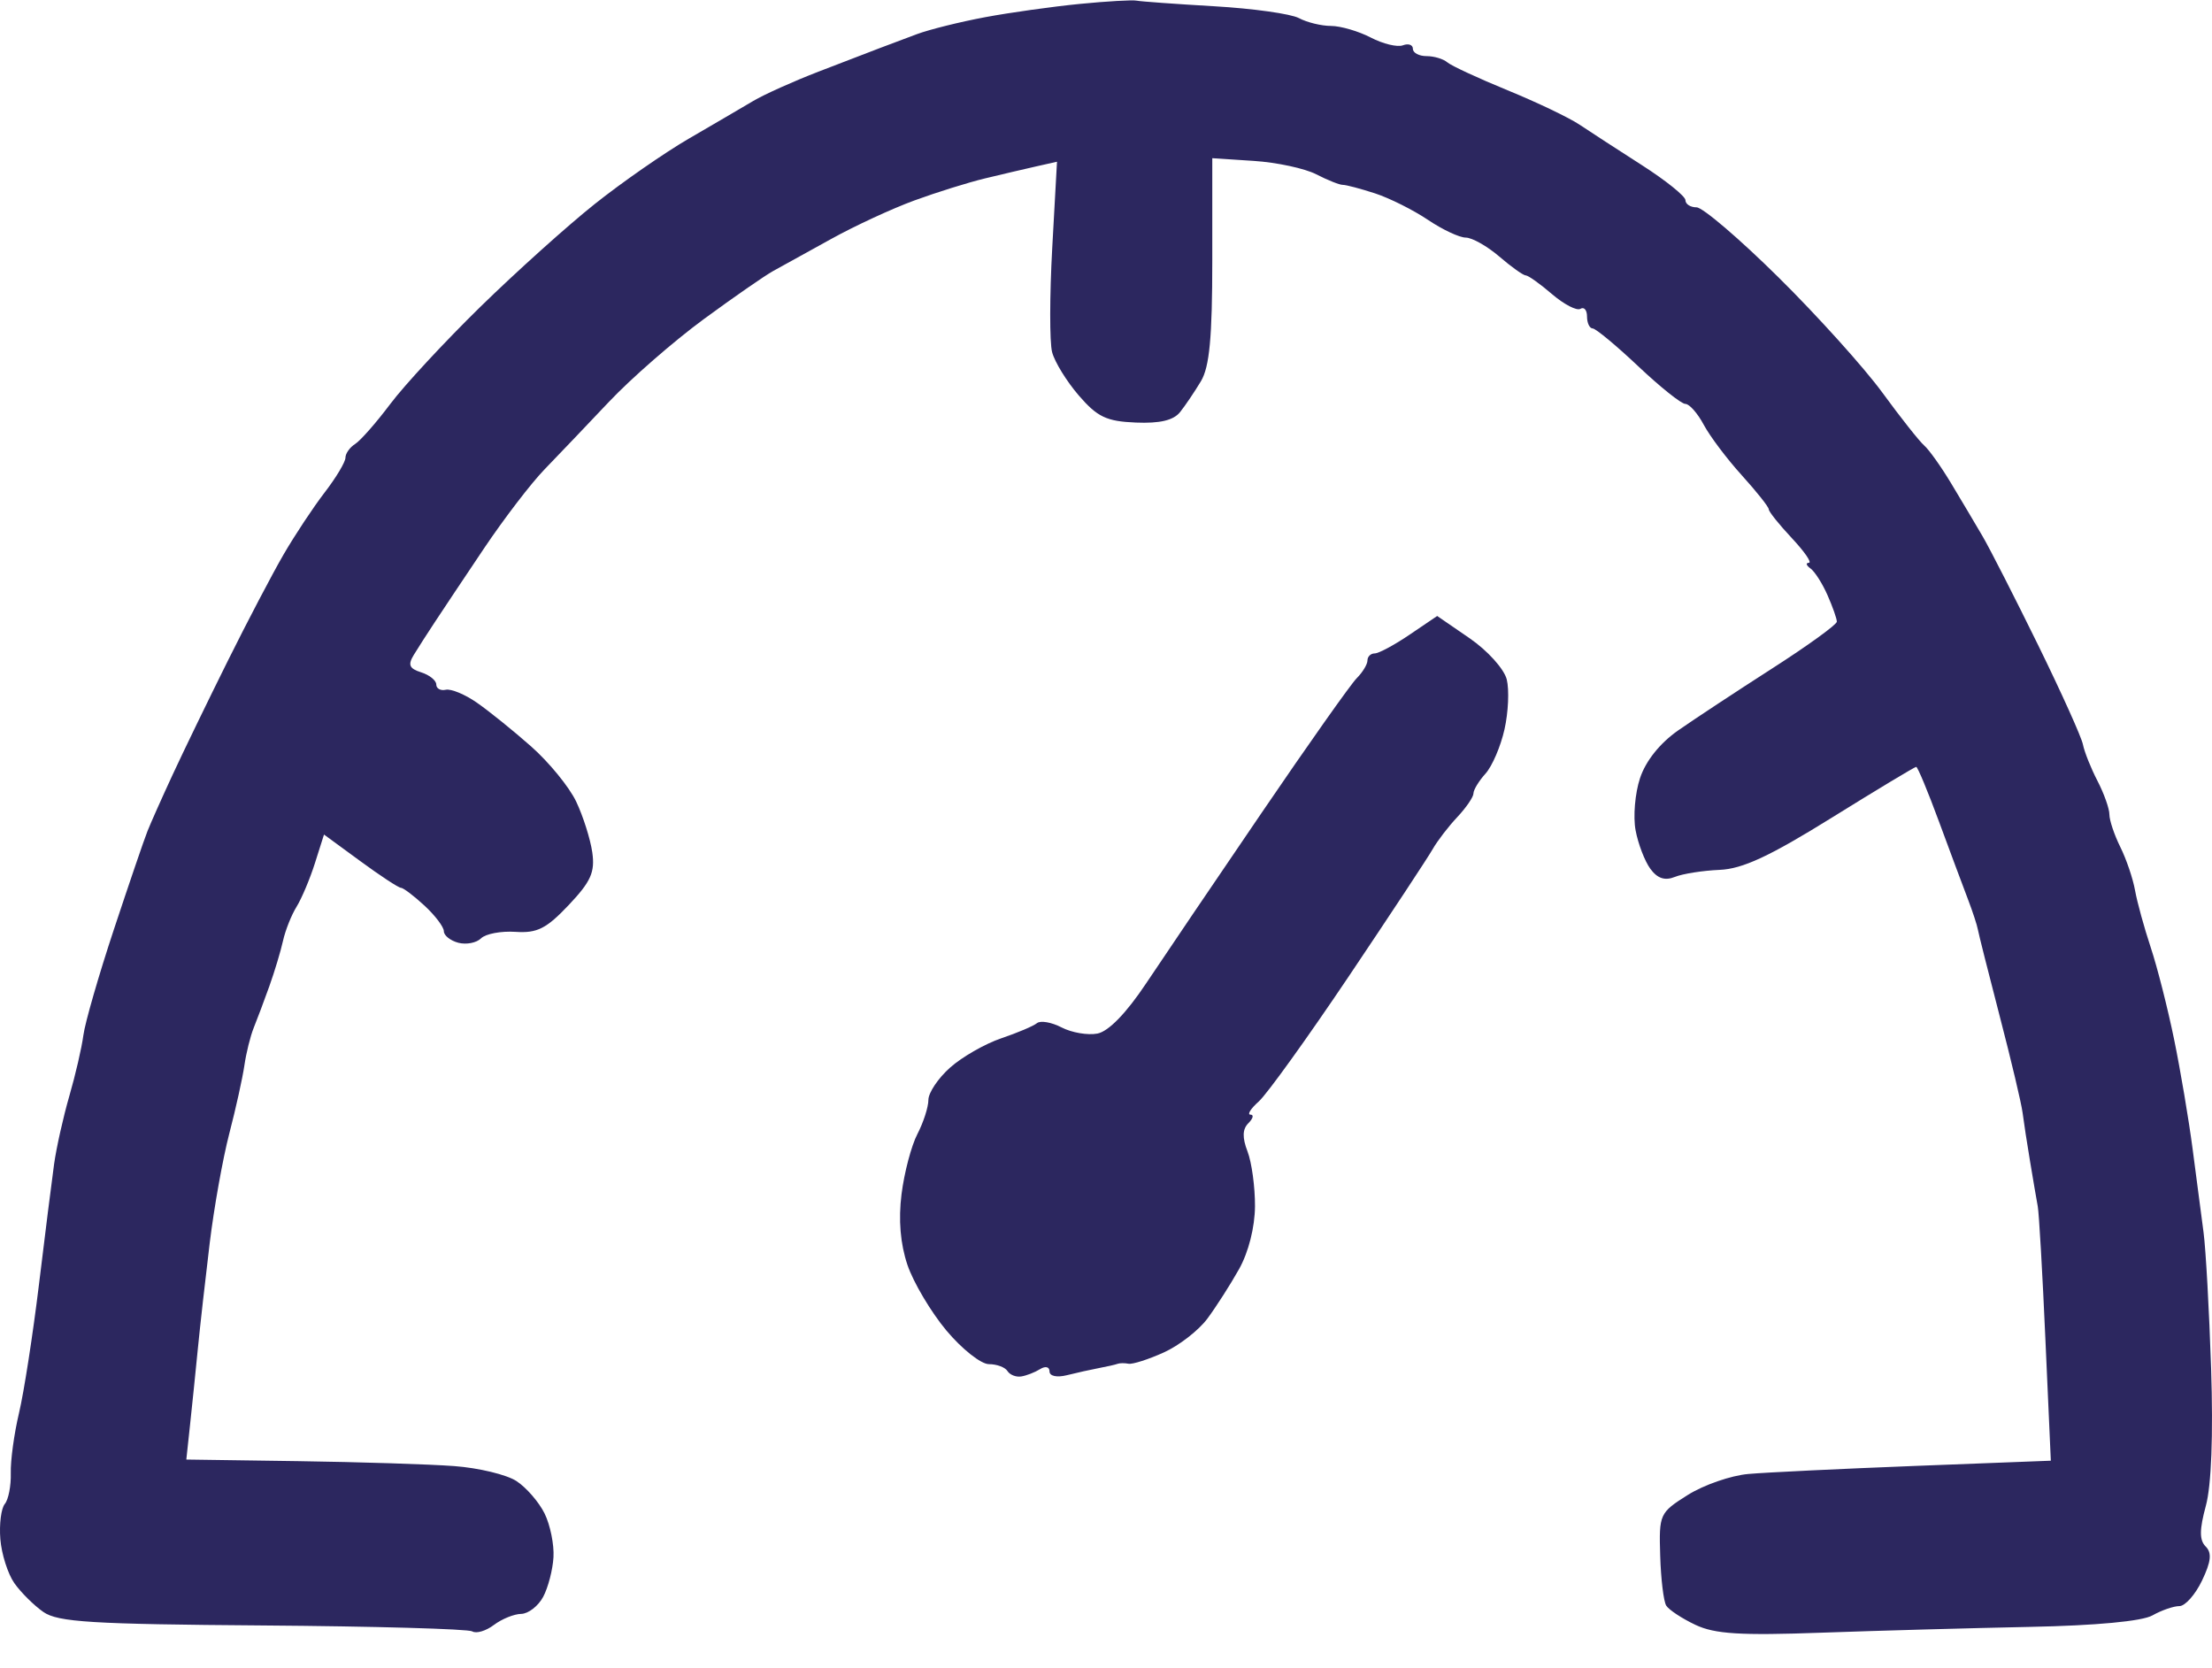<?xml version="1.0" encoding="UTF-8"?> <svg xmlns="http://www.w3.org/2000/svg" width="65" height="49" viewBox="0 0 65 49" fill="none"><path fill-rule="evenodd" clip-rule="evenodd" d="M31.73 0.115C30.934 0.193 29.683 0.368 28.949 0.505C28.215 0.642 27.314 0.866 26.947 1.002C26.58 1.139 26.079 1.326 25.834 1.42C25.59 1.513 24.789 1.821 24.055 2.104C23.321 2.387 22.456 2.775 22.133 2.967C21.81 3.159 20.959 3.656 20.242 4.073C19.525 4.49 18.281 5.354 17.477 5.994C16.673 6.634 15.162 7.993 14.118 9.013C13.074 10.034 11.882 11.319 11.47 11.868C11.057 12.418 10.591 12.948 10.435 13.046C10.279 13.144 10.151 13.325 10.151 13.449C10.151 13.574 9.876 14.034 9.539 14.471C9.203 14.909 8.661 15.727 8.335 16.289C8.008 16.851 7.269 18.261 6.692 19.422C6.115 20.582 5.388 22.082 5.077 22.754C4.765 23.426 4.431 24.176 4.334 24.42C4.236 24.664 3.793 25.964 3.347 27.308C2.902 28.652 2.498 30.052 2.45 30.418C2.402 30.785 2.216 31.587 2.038 32.201C1.86 32.815 1.658 33.715 1.59 34.2C1.523 34.686 1.321 36.283 1.144 37.749C0.966 39.215 0.703 40.911 0.559 41.517C0.415 42.123 0.306 42.92 0.317 43.287C0.327 43.655 0.248 44.062 0.141 44.19C0.034 44.319 -0.025 44.783 0.01 45.222C0.045 45.661 0.23 46.243 0.42 46.515C0.611 46.787 0.994 47.168 1.273 47.363C1.701 47.662 2.693 47.723 7.722 47.76C10.991 47.784 13.761 47.862 13.878 47.934C13.994 48.006 14.28 47.921 14.512 47.746C14.744 47.57 15.106 47.423 15.315 47.42C15.525 47.416 15.816 47.191 15.961 46.92C16.106 46.649 16.243 46.124 16.264 45.754C16.286 45.383 16.168 44.806 16.003 44.471C15.838 44.136 15.466 43.707 15.177 43.518C14.888 43.329 14.064 43.13 13.346 43.077C12.629 43.023 10.564 42.958 8.759 42.932L5.475 42.885L5.584 41.872C5.644 41.315 5.747 40.309 5.813 39.637C5.879 38.965 6.036 37.566 6.162 36.527C6.288 35.489 6.547 34.039 6.738 33.306C6.929 32.573 7.128 31.673 7.181 31.307C7.234 30.94 7.358 30.44 7.457 30.196C7.556 29.951 7.763 29.402 7.916 28.974C8.069 28.546 8.249 27.947 8.317 27.641C8.385 27.336 8.563 26.886 8.715 26.642C8.866 26.397 9.109 25.82 9.255 25.359L9.521 24.521L10.589 25.303C11.176 25.734 11.713 26.086 11.782 26.086C11.851 26.086 12.163 26.323 12.475 26.611C12.788 26.9 13.043 27.239 13.043 27.363C13.043 27.487 13.235 27.639 13.469 27.701C13.704 27.762 14.004 27.703 14.137 27.57C14.271 27.437 14.726 27.352 15.148 27.38C15.784 27.423 16.056 27.286 16.712 26.592C17.364 25.902 17.488 25.627 17.404 25.042C17.347 24.651 17.135 23.981 16.931 23.552C16.727 23.123 16.13 22.393 15.605 21.93C15.08 21.466 14.364 20.889 14.013 20.646C13.663 20.402 13.252 20.232 13.099 20.267C12.946 20.301 12.82 20.232 12.82 20.113C12.82 19.993 12.62 19.832 12.376 19.755C12.025 19.644 11.98 19.535 12.161 19.24C12.287 19.034 12.562 18.605 12.773 18.286C12.982 17.967 13.633 16.992 14.219 16.119C14.805 15.246 15.606 14.2 15.999 13.794C16.392 13.388 17.246 12.493 17.897 11.804C18.547 11.116 19.8 10.024 20.681 9.377C21.561 8.731 22.48 8.094 22.723 7.961C22.966 7.827 23.732 7.404 24.425 7.021C25.117 6.637 26.218 6.128 26.872 5.889C27.525 5.65 28.46 5.358 28.949 5.241C29.438 5.123 30.114 4.964 30.45 4.889L31.06 4.752L30.92 7.287C30.843 8.681 30.841 10.057 30.916 10.345C30.99 10.633 31.344 11.207 31.701 11.621C32.248 12.254 32.514 12.38 33.375 12.416C34.082 12.446 34.485 12.35 34.677 12.108C34.831 11.915 35.106 11.507 35.289 11.202C35.542 10.781 35.623 9.918 35.623 7.648V4.648L36.846 4.728C37.519 4.772 38.344 4.949 38.679 5.122C39.014 5.294 39.365 5.434 39.458 5.432C39.551 5.43 39.978 5.543 40.406 5.682C40.834 5.822 41.533 6.172 41.959 6.459C42.385 6.746 42.886 6.981 43.071 6.981C43.257 6.982 43.7 7.231 44.056 7.537C44.411 7.842 44.761 8.092 44.834 8.092C44.907 8.092 45.255 8.34 45.607 8.643C45.96 8.945 46.335 9.139 46.441 9.074C46.548 9.008 46.635 9.11 46.635 9.301C46.635 9.491 46.71 9.649 46.802 9.651C46.893 9.654 47.495 10.153 48.14 10.762C48.784 11.371 49.407 11.868 49.524 11.868C49.642 11.868 49.885 12.143 50.064 12.479C50.243 12.815 50.746 13.483 51.182 13.964C51.617 14.444 51.974 14.894 51.975 14.963C51.975 15.033 52.281 15.414 52.654 15.812C53.026 16.209 53.251 16.535 53.153 16.537C53.055 16.539 53.077 16.614 53.202 16.703C53.327 16.793 53.552 17.146 53.702 17.488C53.853 17.83 53.976 18.18 53.976 18.266C53.976 18.352 53.119 18.972 52.071 19.644C51.024 20.316 49.782 21.134 49.312 21.462C48.777 21.836 48.359 22.359 48.192 22.865C48.045 23.308 47.987 23.997 48.062 24.396C48.136 24.794 48.332 25.304 48.496 25.528C48.704 25.812 48.923 25.884 49.216 25.766C49.448 25.672 50.038 25.58 50.528 25.559C51.202 25.532 52.001 25.161 53.825 24.027C55.149 23.205 56.266 22.532 56.308 22.532C56.35 22.532 56.652 23.257 56.978 24.142C57.305 25.028 57.687 26.053 57.827 26.419C57.967 26.786 58.098 27.186 58.119 27.308C58.14 27.43 58.43 28.58 58.763 29.863C59.097 31.146 59.399 32.42 59.434 32.694C59.469 32.969 59.569 33.619 59.656 34.138C59.742 34.658 59.843 35.247 59.88 35.447C59.917 35.648 60.019 37.411 60.105 39.365L60.264 42.919L56.286 43.072C54.098 43.157 51.888 43.263 51.375 43.309C50.862 43.354 50.061 43.633 49.595 43.926C48.767 44.448 48.748 44.49 48.785 45.706C48.805 46.39 48.885 47.052 48.962 47.176C49.038 47.3 49.423 47.554 49.818 47.741C50.391 48.012 51.135 48.059 53.534 47.972C55.184 47.913 57.936 47.837 59.649 47.802C61.597 47.763 62.945 47.636 63.249 47.465C63.517 47.314 63.873 47.191 64.042 47.191C64.211 47.191 64.51 46.853 64.707 46.441C64.974 45.883 65.001 45.626 64.814 45.44C64.627 45.253 64.629 44.947 64.819 44.246C64.982 43.648 65.038 42.171 64.974 40.211C64.918 38.51 64.818 36.711 64.752 36.212C64.686 35.713 64.541 34.606 64.429 33.75C64.317 32.895 64.073 31.449 63.886 30.537C63.699 29.625 63.39 28.41 63.199 27.837C63.009 27.263 62.801 26.51 62.739 26.163C62.677 25.815 62.482 25.24 62.305 24.886C62.129 24.531 61.985 24.101 61.985 23.931C61.985 23.76 61.827 23.316 61.634 22.943C61.441 22.571 61.25 22.091 61.208 21.877C61.167 21.663 60.574 20.348 59.891 18.955C59.207 17.562 58.473 16.123 58.258 15.756C58.044 15.389 57.628 14.69 57.334 14.201C57.04 13.712 56.684 13.212 56.543 13.09C56.402 12.968 55.848 12.268 55.313 11.535C54.777 10.802 53.403 9.277 52.259 8.147C51.116 7.017 50.033 6.092 49.854 6.092C49.674 6.092 49.527 5.998 49.527 5.882C49.527 5.767 48.951 5.303 48.248 4.853C47.544 4.402 46.718 3.866 46.412 3.661C46.106 3.457 45.155 3.002 44.299 2.652C43.442 2.301 42.647 1.932 42.53 1.832C42.414 1.731 42.139 1.649 41.919 1.649C41.698 1.649 41.518 1.553 41.518 1.434C41.518 1.316 41.386 1.27 41.225 1.331C41.065 1.393 40.639 1.29 40.28 1.103C39.921 0.917 39.395 0.763 39.112 0.762C38.829 0.762 38.404 0.658 38.169 0.532C37.933 0.406 36.813 0.249 35.681 0.184C34.547 0.118 33.521 0.044 33.398 0.019C33.276 -0.006 32.525 0.037 31.73 0.115ZM41.42 18.649C40.974 18.952 40.513 19.199 40.396 19.199C40.279 19.199 40.183 19.292 40.183 19.406C40.183 19.519 40.042 19.753 39.868 19.927C39.695 20.099 38.436 21.881 37.071 23.886C35.705 25.89 34.177 28.147 33.675 28.9C33.094 29.771 32.574 30.306 32.247 30.369C31.965 30.423 31.491 30.342 31.196 30.189C30.9 30.035 30.574 29.979 30.471 30.063C30.368 30.148 29.895 30.348 29.419 30.509C28.944 30.67 28.268 31.057 27.918 31.369C27.567 31.681 27.281 32.108 27.281 32.318C27.281 32.528 27.135 32.98 26.958 33.321C26.78 33.663 26.571 34.457 26.492 35.086C26.397 35.842 26.457 36.549 26.666 37.168C26.841 37.684 27.356 38.55 27.81 39.094C28.265 39.637 28.827 40.082 29.058 40.082C29.29 40.082 29.535 40.173 29.604 40.284C29.673 40.395 29.854 40.468 30.007 40.444C30.159 40.421 30.409 40.324 30.562 40.229C30.72 40.13 30.84 40.159 30.84 40.295C30.84 40.434 31.055 40.481 31.354 40.406C31.636 40.335 32.062 40.241 32.299 40.196C32.536 40.152 32.781 40.096 32.842 40.072C32.903 40.049 33.048 40.047 33.163 40.07C33.279 40.092 33.743 39.944 34.195 39.74C34.647 39.537 35.225 39.088 35.481 38.742C35.737 38.397 36.155 37.744 36.409 37.291C36.688 36.795 36.874 36.06 36.878 35.442C36.881 34.878 36.782 34.155 36.659 33.834C36.501 33.424 36.508 33.177 36.685 33.001C36.823 32.863 36.85 32.751 36.746 32.751C36.641 32.751 36.751 32.576 36.991 32.362C37.23 32.148 38.422 30.491 39.639 28.68C40.856 26.869 41.963 25.191 42.099 24.951C42.235 24.711 42.56 24.287 42.822 24.009C43.084 23.73 43.298 23.417 43.298 23.312C43.298 23.208 43.457 22.946 43.651 22.732C43.846 22.517 44.098 21.931 44.21 21.43C44.323 20.929 44.352 20.269 44.276 19.963C44.198 19.655 43.712 19.116 43.184 18.753L42.232 18.099L41.42 18.649Z" fill="#2C275F"></path></svg> 